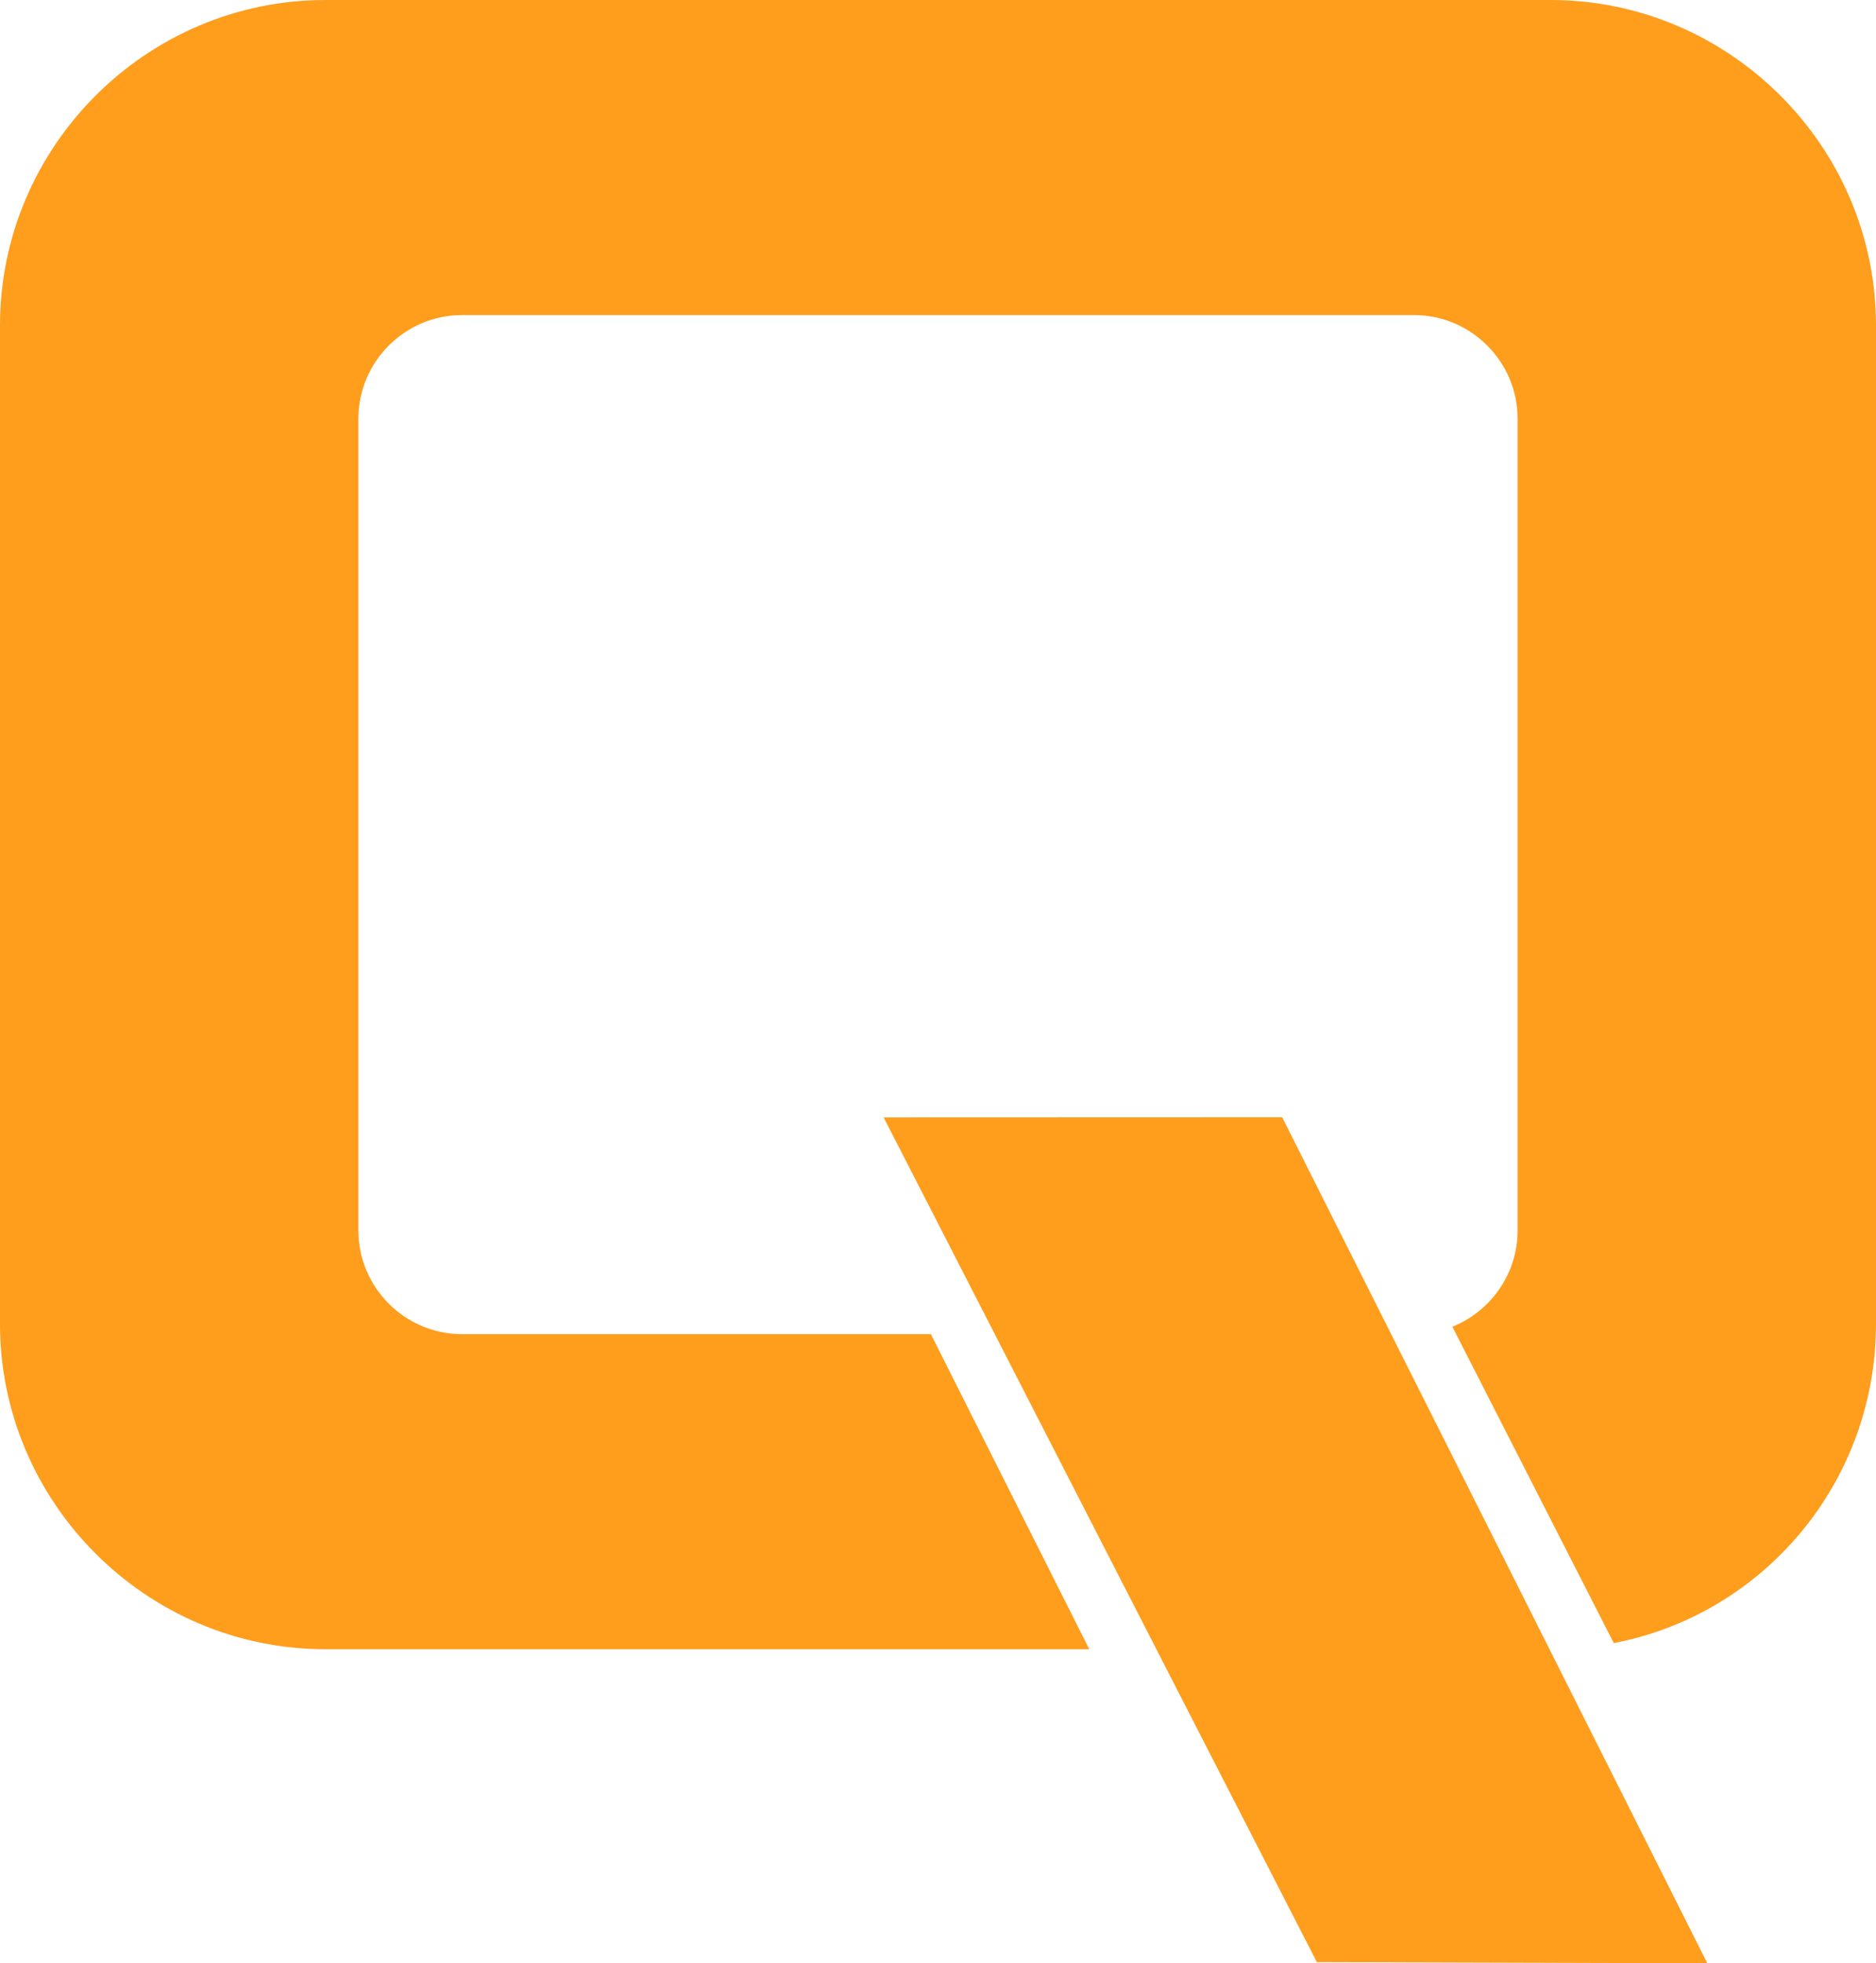 <?xml version="1.0" encoding="UTF-8"?> <svg xmlns="http://www.w3.org/2000/svg" xmlns:xlink="http://www.w3.org/1999/xlink" xmlns:xodm="http://www.corel.com/coreldraw/odm/2003" xml:space="preserve" width="171.901mm" height="179.905mm" version="1.1" style="shape-rendering:geometricPrecision; text-rendering:geometricPrecision; image-rendering:optimizeQuality; fill-rule:evenodd; clip-rule:evenodd" viewBox="0 0 17176.69 17976.51"> <defs> <style type="text/css"> .fil0 {fill:#FF9D1C} </style> </defs> <g id="Слой_x0020_1">  <g id="_2884713128912"> <path class="fil0" d="M2979.99 0l11216.71 0c1639,0 2979.98,1340.98 2979.98,2979.98l0 9140.76c0,1448.56 -1026.04,2660.8 -2400.95,2923.78l-1477.66 -2896.55c349.15,-140.48 597.29,-483.14 597.29,-880.99l0 -7433.23c0,-521.99 -427.06,-949.03 -949.02,-949.03l-8716.03 0c-521.99,0 -949.03,427.04 -949.03,949.03l0 7433.23c0,521.94 427.04,949 949.03,949l4292.85 0 1450.04 2884.75 -146.69 0 -6846.55 0c-1639,0 -2979.99,-1340.98 -2979.99,-2979.98l0 -9140.76c0,-1639 1340.99,-2979.98 2979.99,-2979.98z"></path> <polygon class="fil0" points="8090.46,10231.23 11739.74,10229.97 15632.22,17976.51 12057.18,17965.76 "></polygon> </g> </g> </svg> 